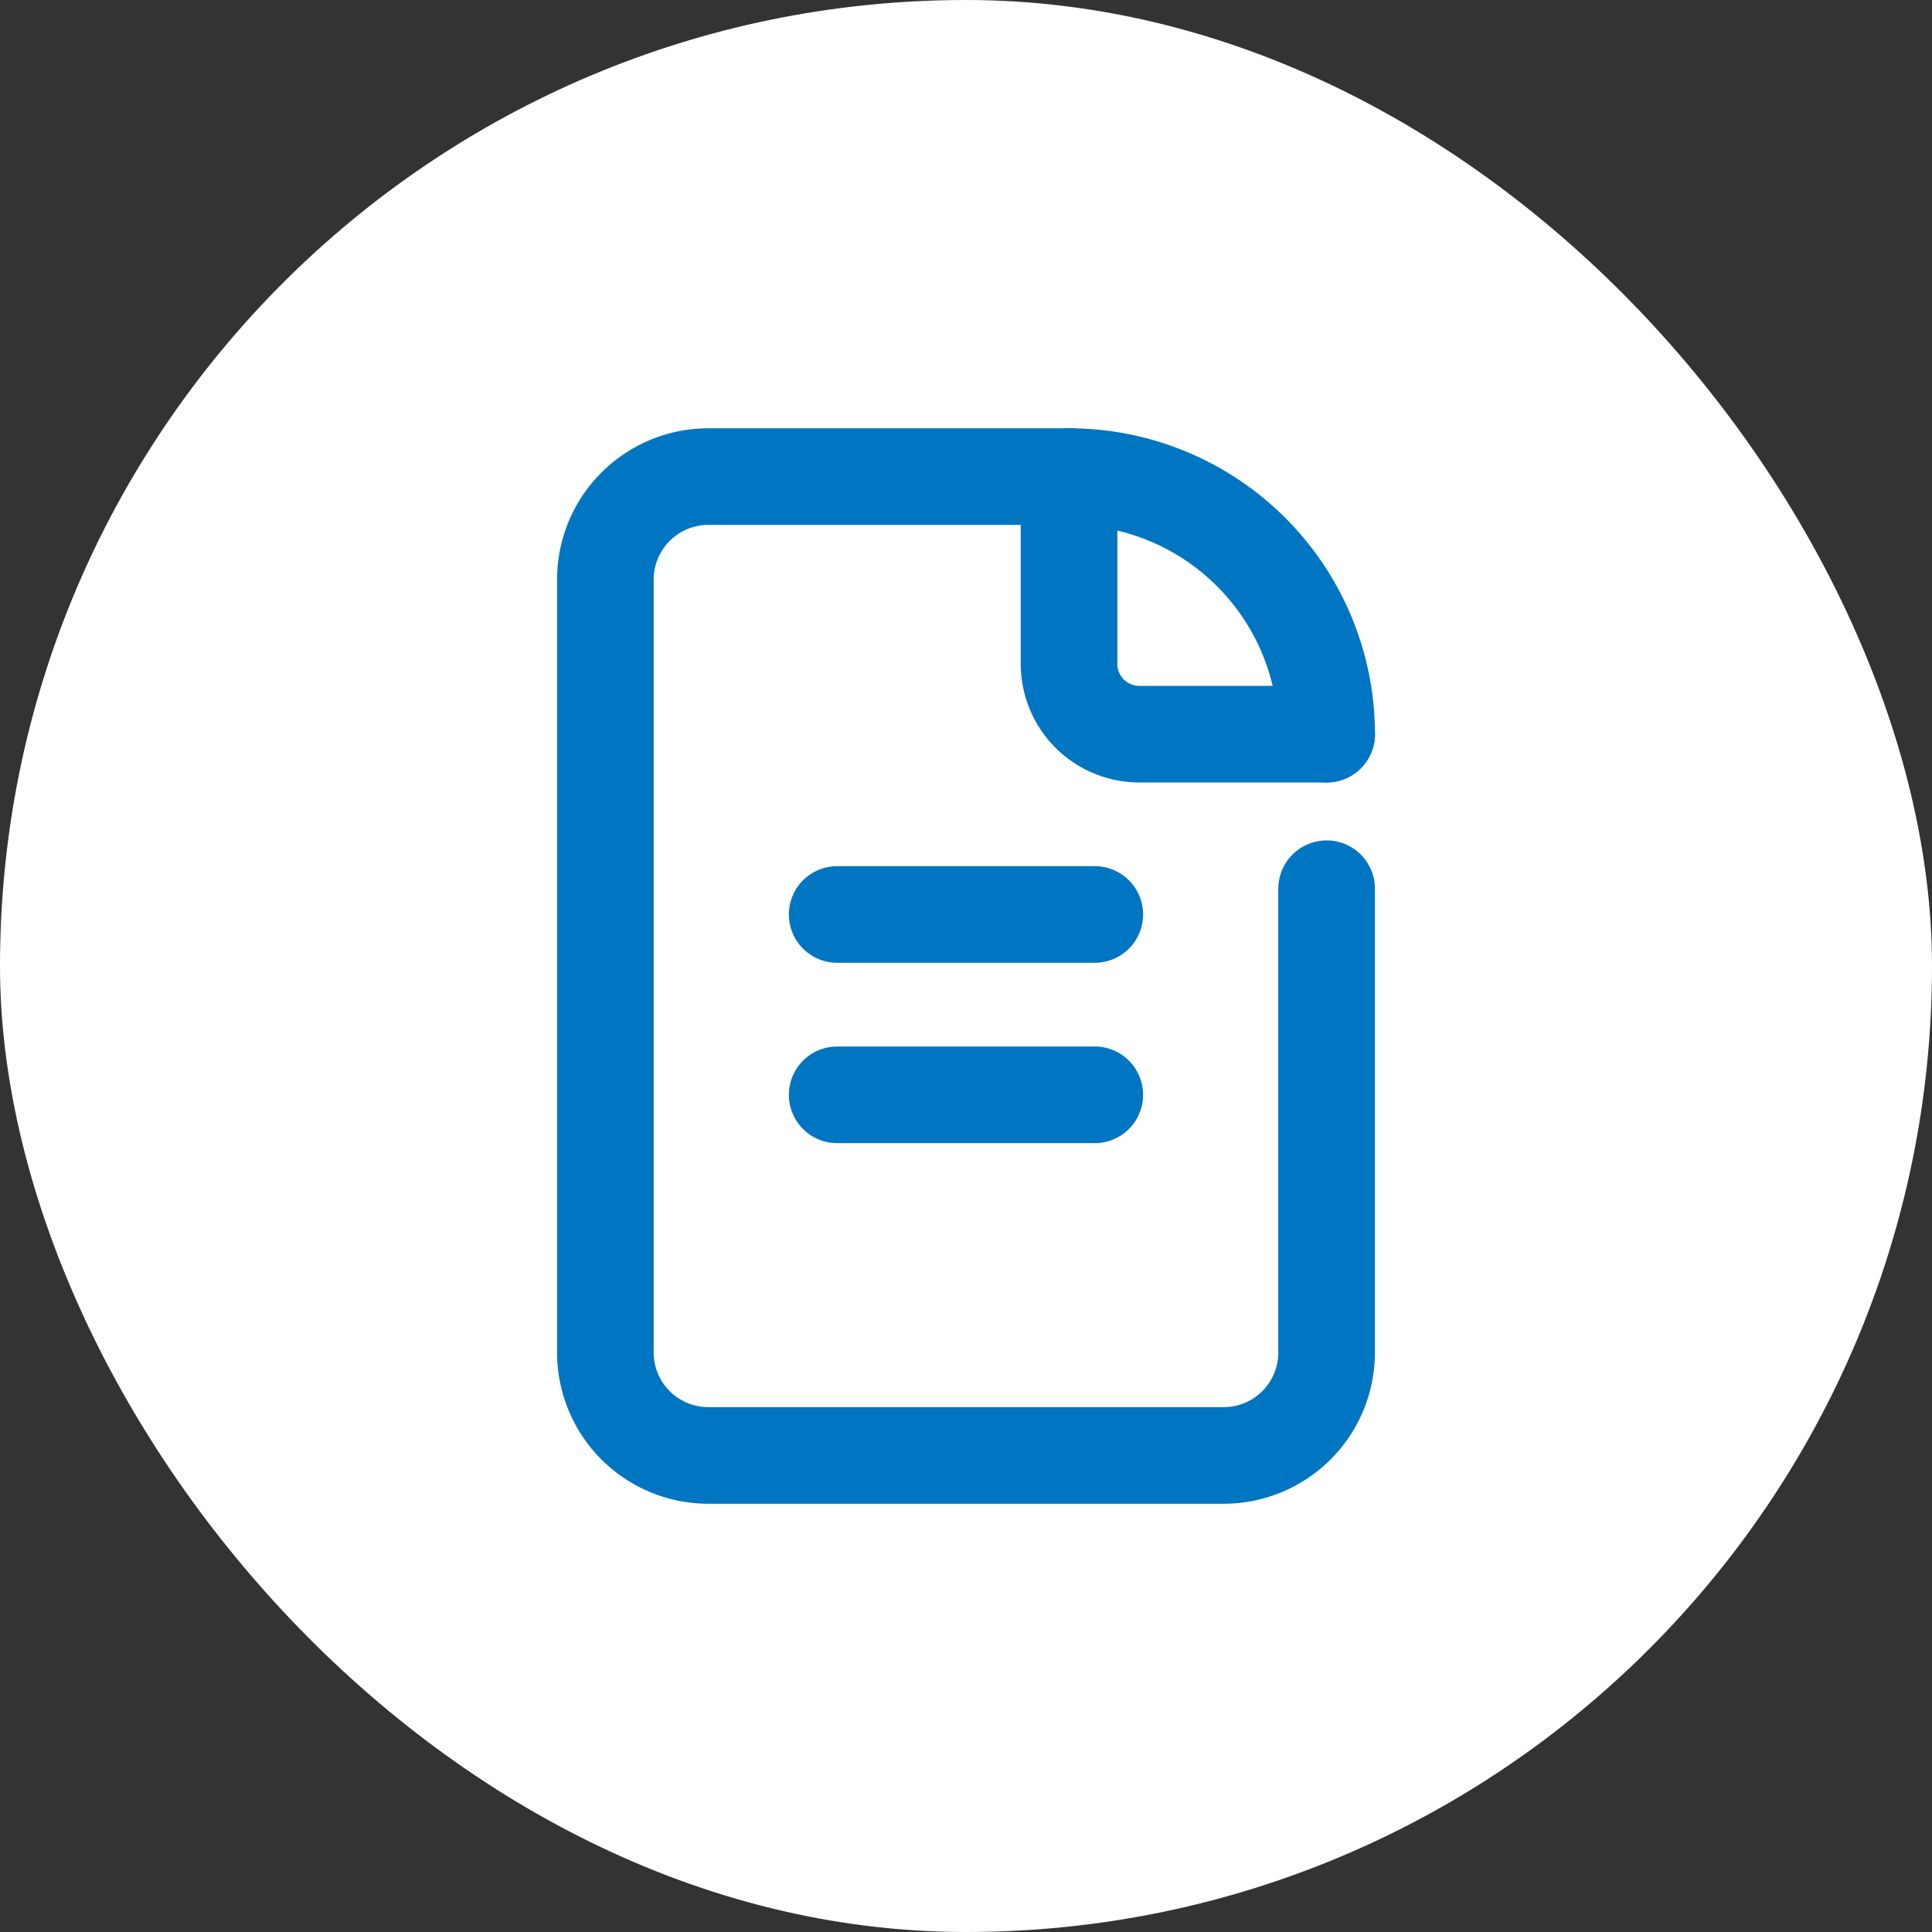 <svg width="50" height="50" fill="none" xmlns="http://www.w3.org/2000/svg"><rect width="100%" height="100%" fill="#333333" stroke="none"/><rect width="50" height="50" rx="25" fill="#fff"/><path d="M34.333 23v12a2.666 2.666 0 0 1-2.666 2.667H18.332A2.666 2.666 0 0 1 15.667 35V15a2.666 2.666 0 0 1 2.666-2.666h9.334" stroke="#0075C2" stroke-width="2.5" stroke-linecap="round" stroke-linejoin="round"/><path d="M34.333 19h-4.846a1.818 1.818 0 0 1-1.82-1.82v-4.846" stroke="#0075C2" stroke-width="2.5" stroke-linecap="round" stroke-linejoin="round"/><path d="M27.666 12.334A6.67 6.67 0 0 1 34.334 19M21.666 23.666h6.667M21.666 28.334h6.667" stroke="#0075C2" stroke-width="2.5" stroke-linecap="round" stroke-linejoin="round"/></svg>